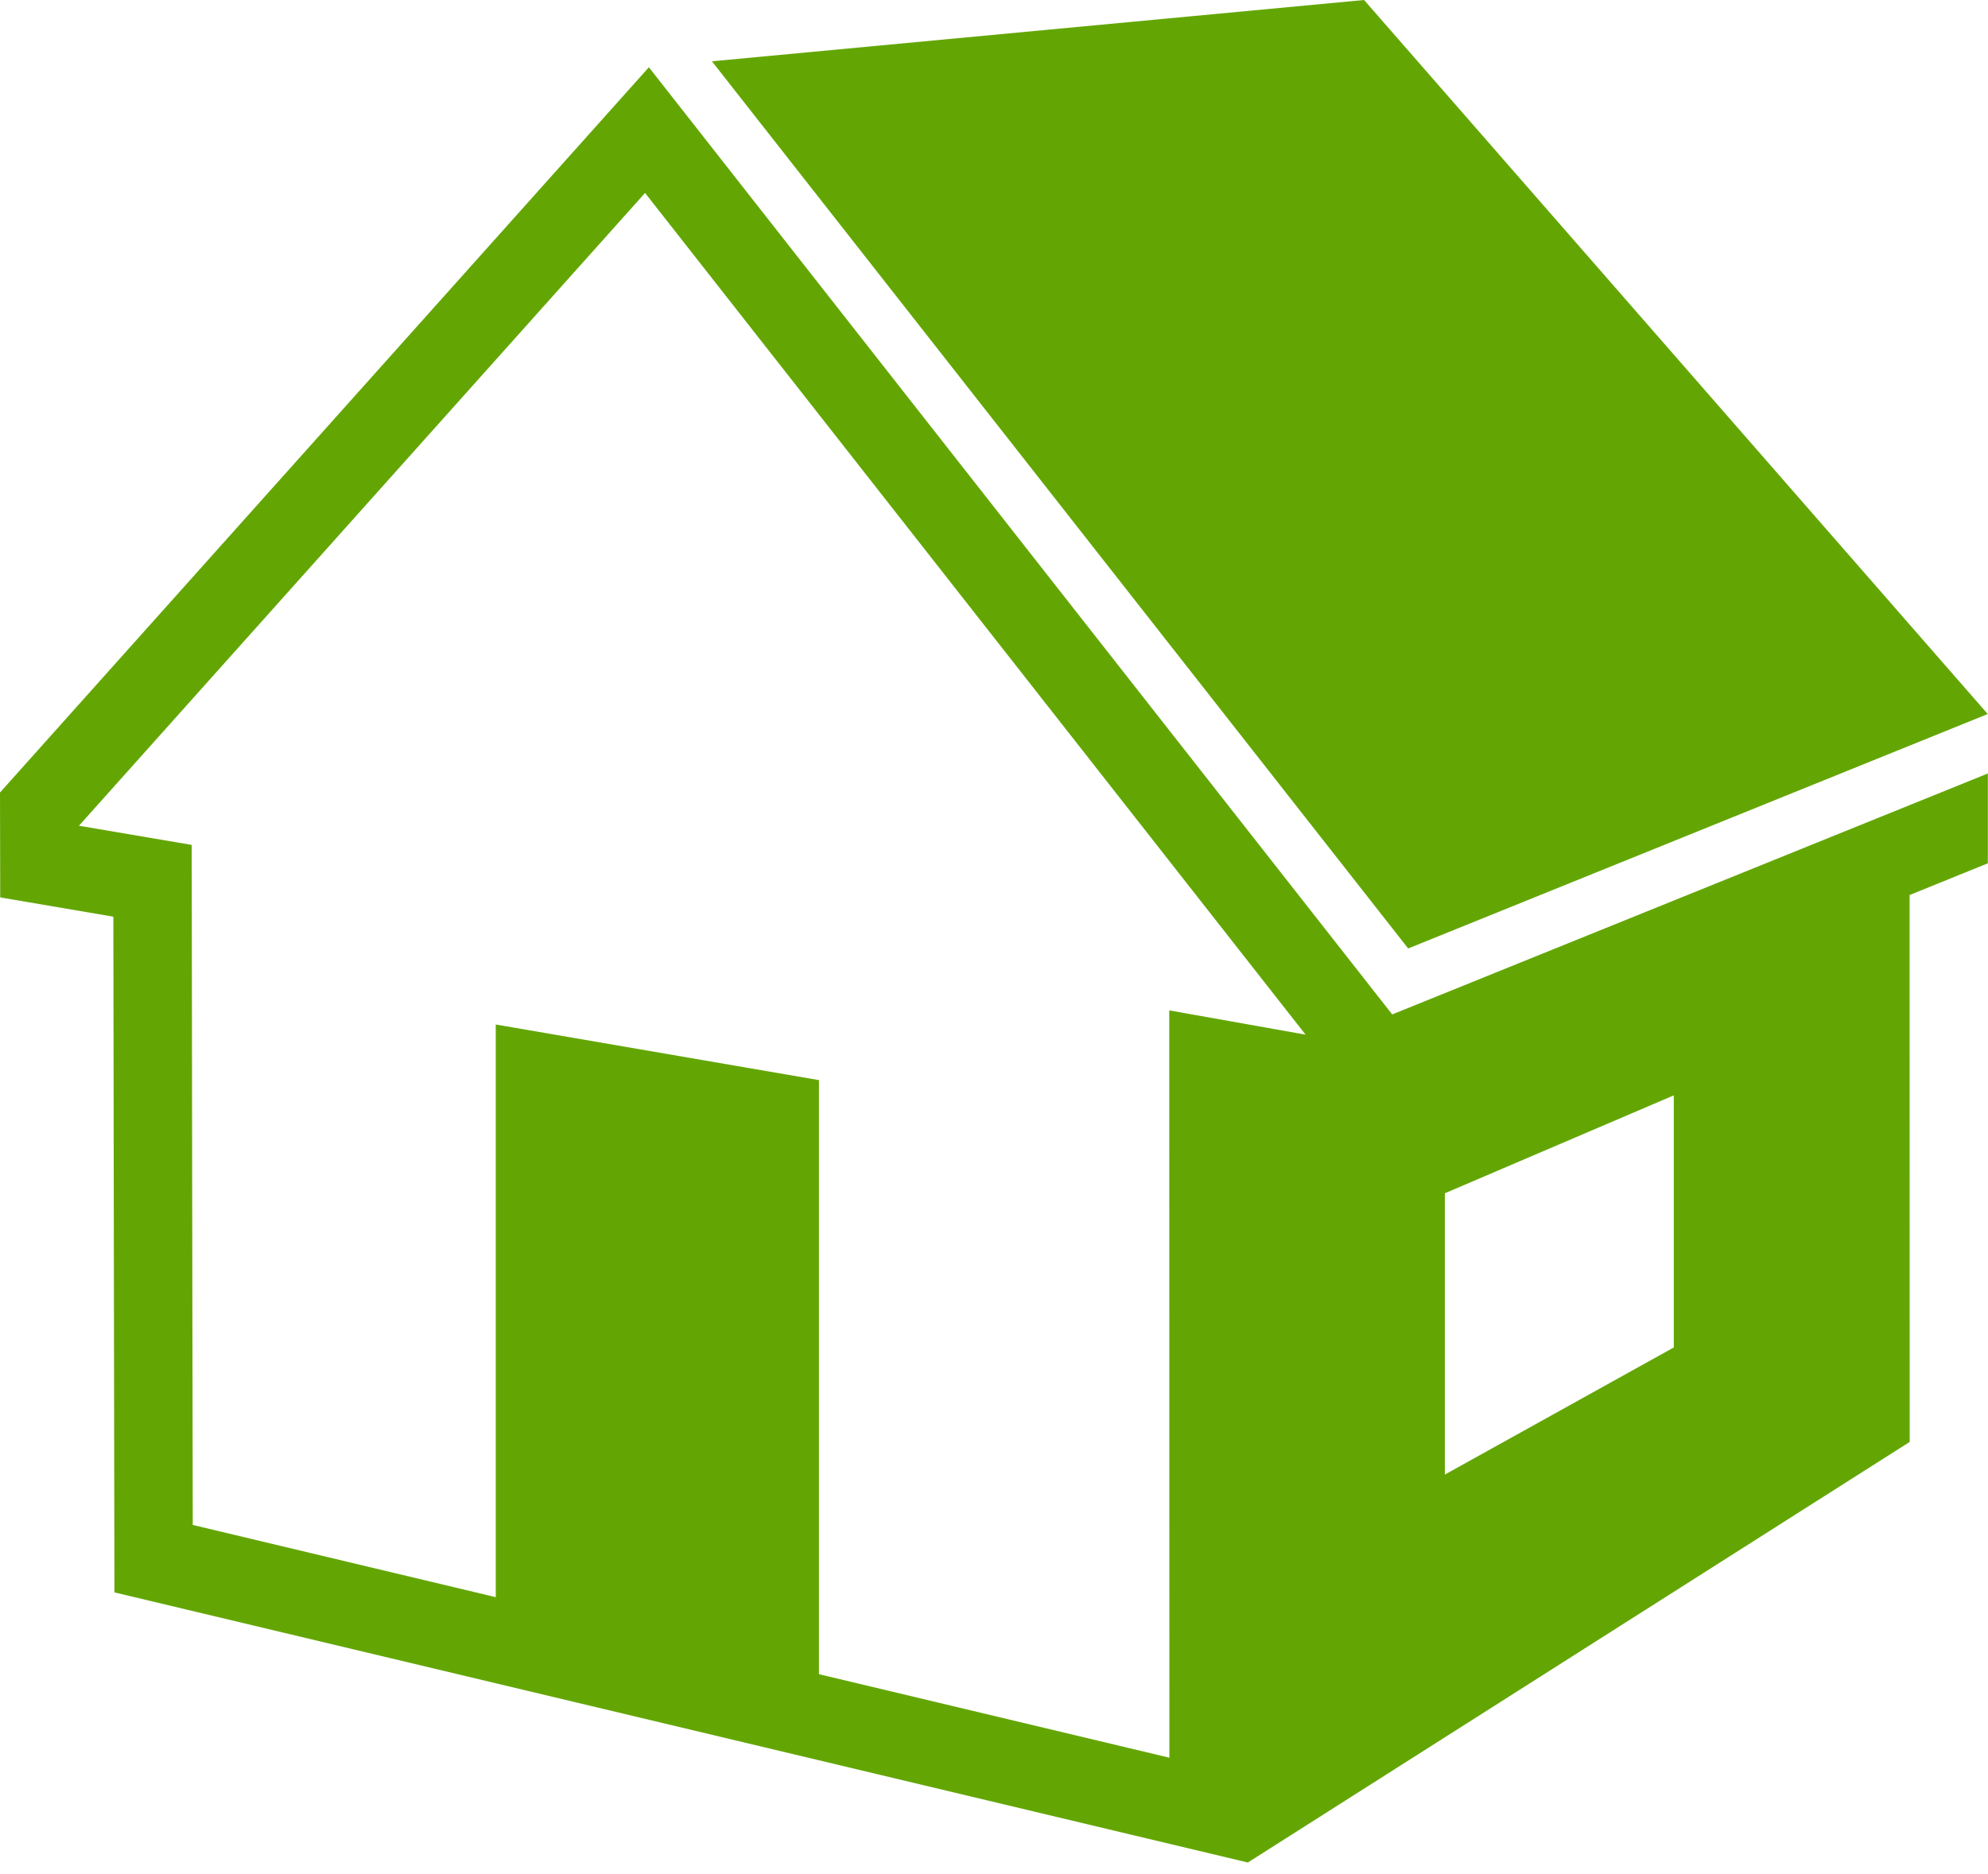 <?xml version="1.0" encoding="UTF-8" standalone="no"?>
<svg width="122px" height="115px" viewBox="0 0 122 115" version="1.1" xmlns="http://www.w3.org/2000/svg" xmlns:xlink="http://www.w3.org/1999/xlink">
    <!-- Generator: Sketch 41.2 (35397) - http://www.bohemiancoding.com/sketch -->
    <title>vivenda</title>
    <desc>Created with Sketch.</desc>
    <defs></defs>
    <g id="Page-1" stroke="none" stroke-width="1" fill="none" fill-rule="evenodd">
        <g id="vivenda" fill="#63A604">
            <path d="M39.821,4.128 L0,48.643 C0.006,50.787 0.009,52.937 0.013,55.081 C2.327,55.477 4.642,55.87 6.956,56.264 C6.978,70.09 6.995,83.912 7.022,97.737 C30.207,103.268 53.392,108.787 76.578,114.316 C90.116,105.714 103.655,97.108 117.195,88.501 C117.195,78.138 117.19,65.913 117.189,54.934 L121.991,52.987 L121.991,47.474 L85.437,62.263 L39.821,4.128 Z M121.983,43.825 L83.711,0 L43.69,3.762 L86.417,58.215 L121.983,43.825 Z M50.258,102.758 L50.258,66.295 L30.424,62.881 L30.424,98.03 L11.829,93.597 C11.801,79.684 11.785,65.771 11.765,51.859 C9.457,51.467 7.15,51.073 4.845,50.682 L39.586,11.843 L80.121,63.504 L71.755,62.015 L71.763,107.883 L50.258,102.758 Z M88.669,73.239 L102.718,67.23 L102.718,82.703 L88.669,90.505 L88.669,73.239 L88.669,73.239 Z" id="hogar"></path>
        </g>
    </g>
</svg>